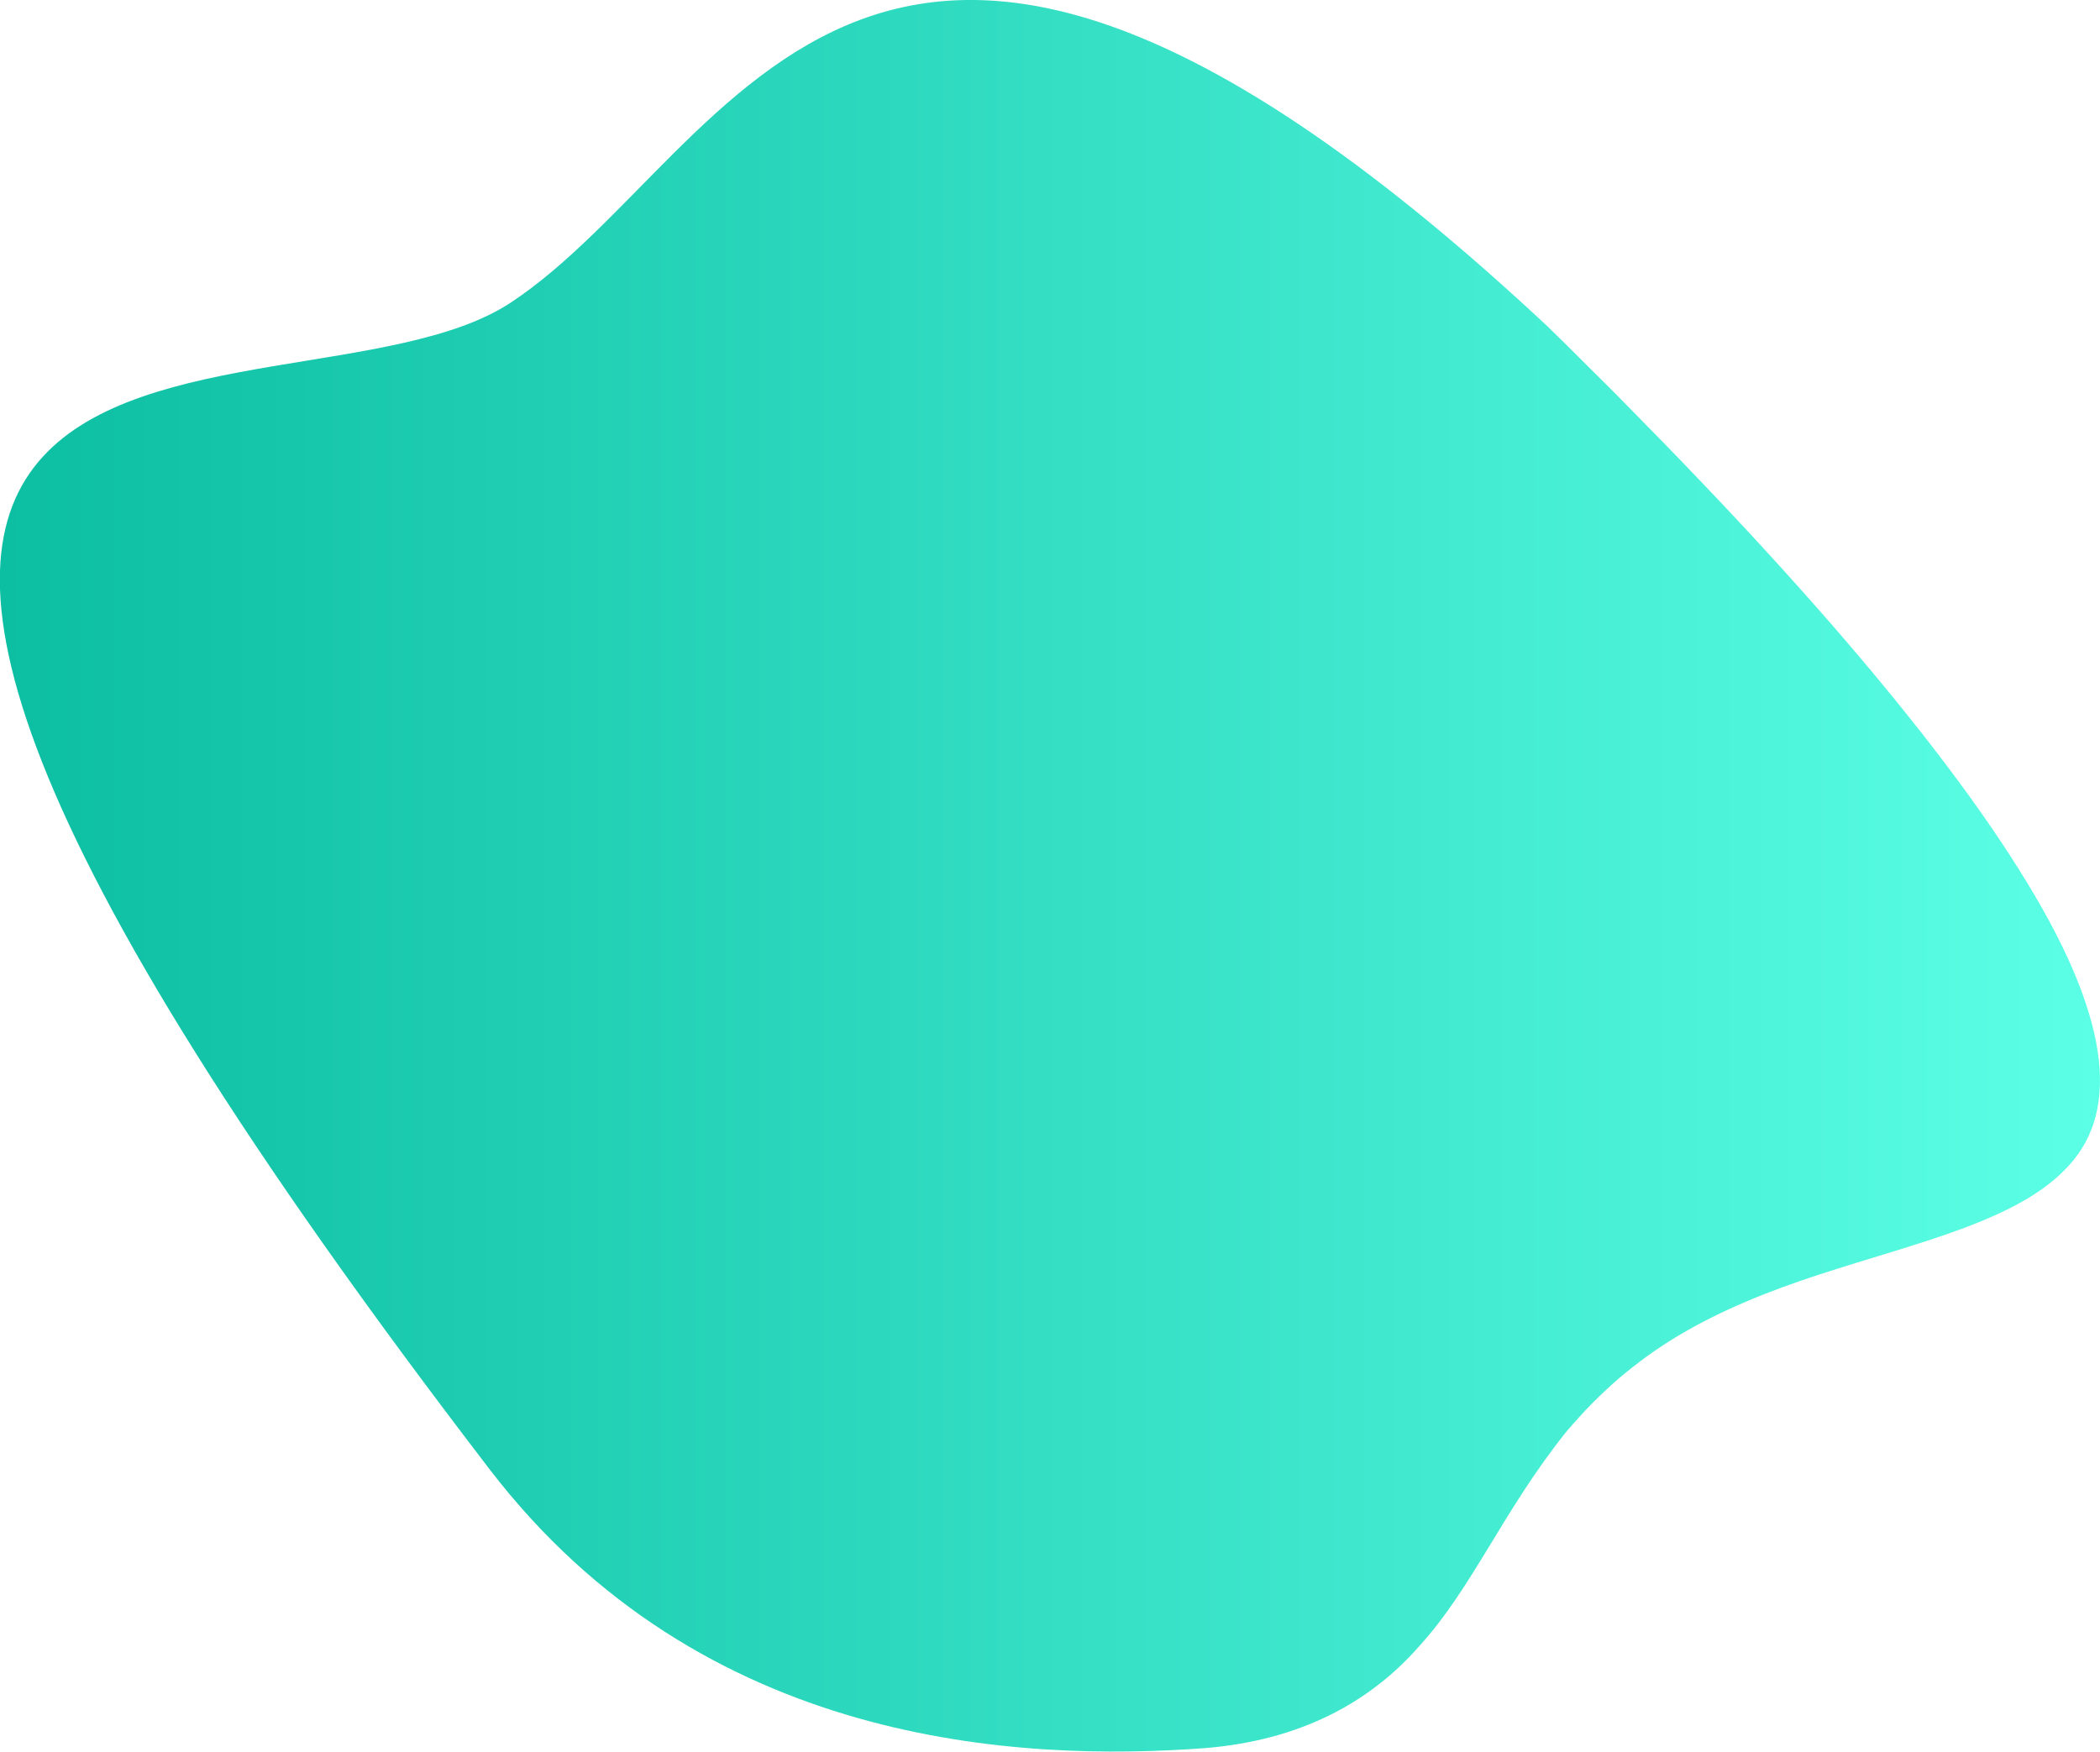 <?xml version="1.0" encoding="utf-8"?>
<!-- Generator: Adobe Illustrator 24.2.1, SVG Export Plug-In . SVG Version: 6.00 Build 0)  -->
<svg version="1.1" id="Vrstva_1" xmlns="http://www.w3.org/2000/svg" xmlns:xlink="http://www.w3.org/1999/xlink" x="0px" y="0px"
	 viewBox="0 0 511.1 426.4" style="enable-background:new 0 0 511.1 426.4;" xml:space="preserve">
<style type="text/css">
	.st0{
		fill-rule:evenodd;
		clip-rule:evenodd;
		fill:url(#SVGID_1_);
	}
</style>
<linearGradient id="SVGID_1_" gradientUnits="userSpaceOnUse" x1="0" y1="213.186" x2="511.097" y2="213.186">
	<stop  offset="0" style="stop-color:#0CBEA2"/>
	<stop  offset="1" style="stop-color:#5BFFE5"/>
</linearGradient>
<path class="st0" d="M491.4,211.7c-11-17.6-26.8-38.1-46.4-60.6c-9.8-11.2-20.5-22.9-32-34.9c-5.7-6-11.7-12.1-17.7-18.2
	c-3-3.1-6.1-6.1-9.2-9.2c-3.1-3.1-6.2-6.2-9.4-9.3C211.4-75,179.9,36.8,124.4,73.6s-246.9-31.1-5.2,284.1
	c51.7,67.4,128.6,71.2,174.3,67.8c22.6-1.9,39.7-10.8,52-24.9c12.8-14,20.5-33.2,35.8-52.2c1-1.2,2-2.3,3-3.4c1-1.1,2-2.2,3.1-3.3
	c2.1-2.1,4.3-4.2,6.5-6.1c4.6-3.9,9.4-7.4,14.6-10.5c10.4-6.2,22.1-10.9,34.1-14.8c24-7.9,49.1-13.2,61.1-26.8
	C515.9,270,513.8,247.2,491.4,211.7z"/>
</svg>
